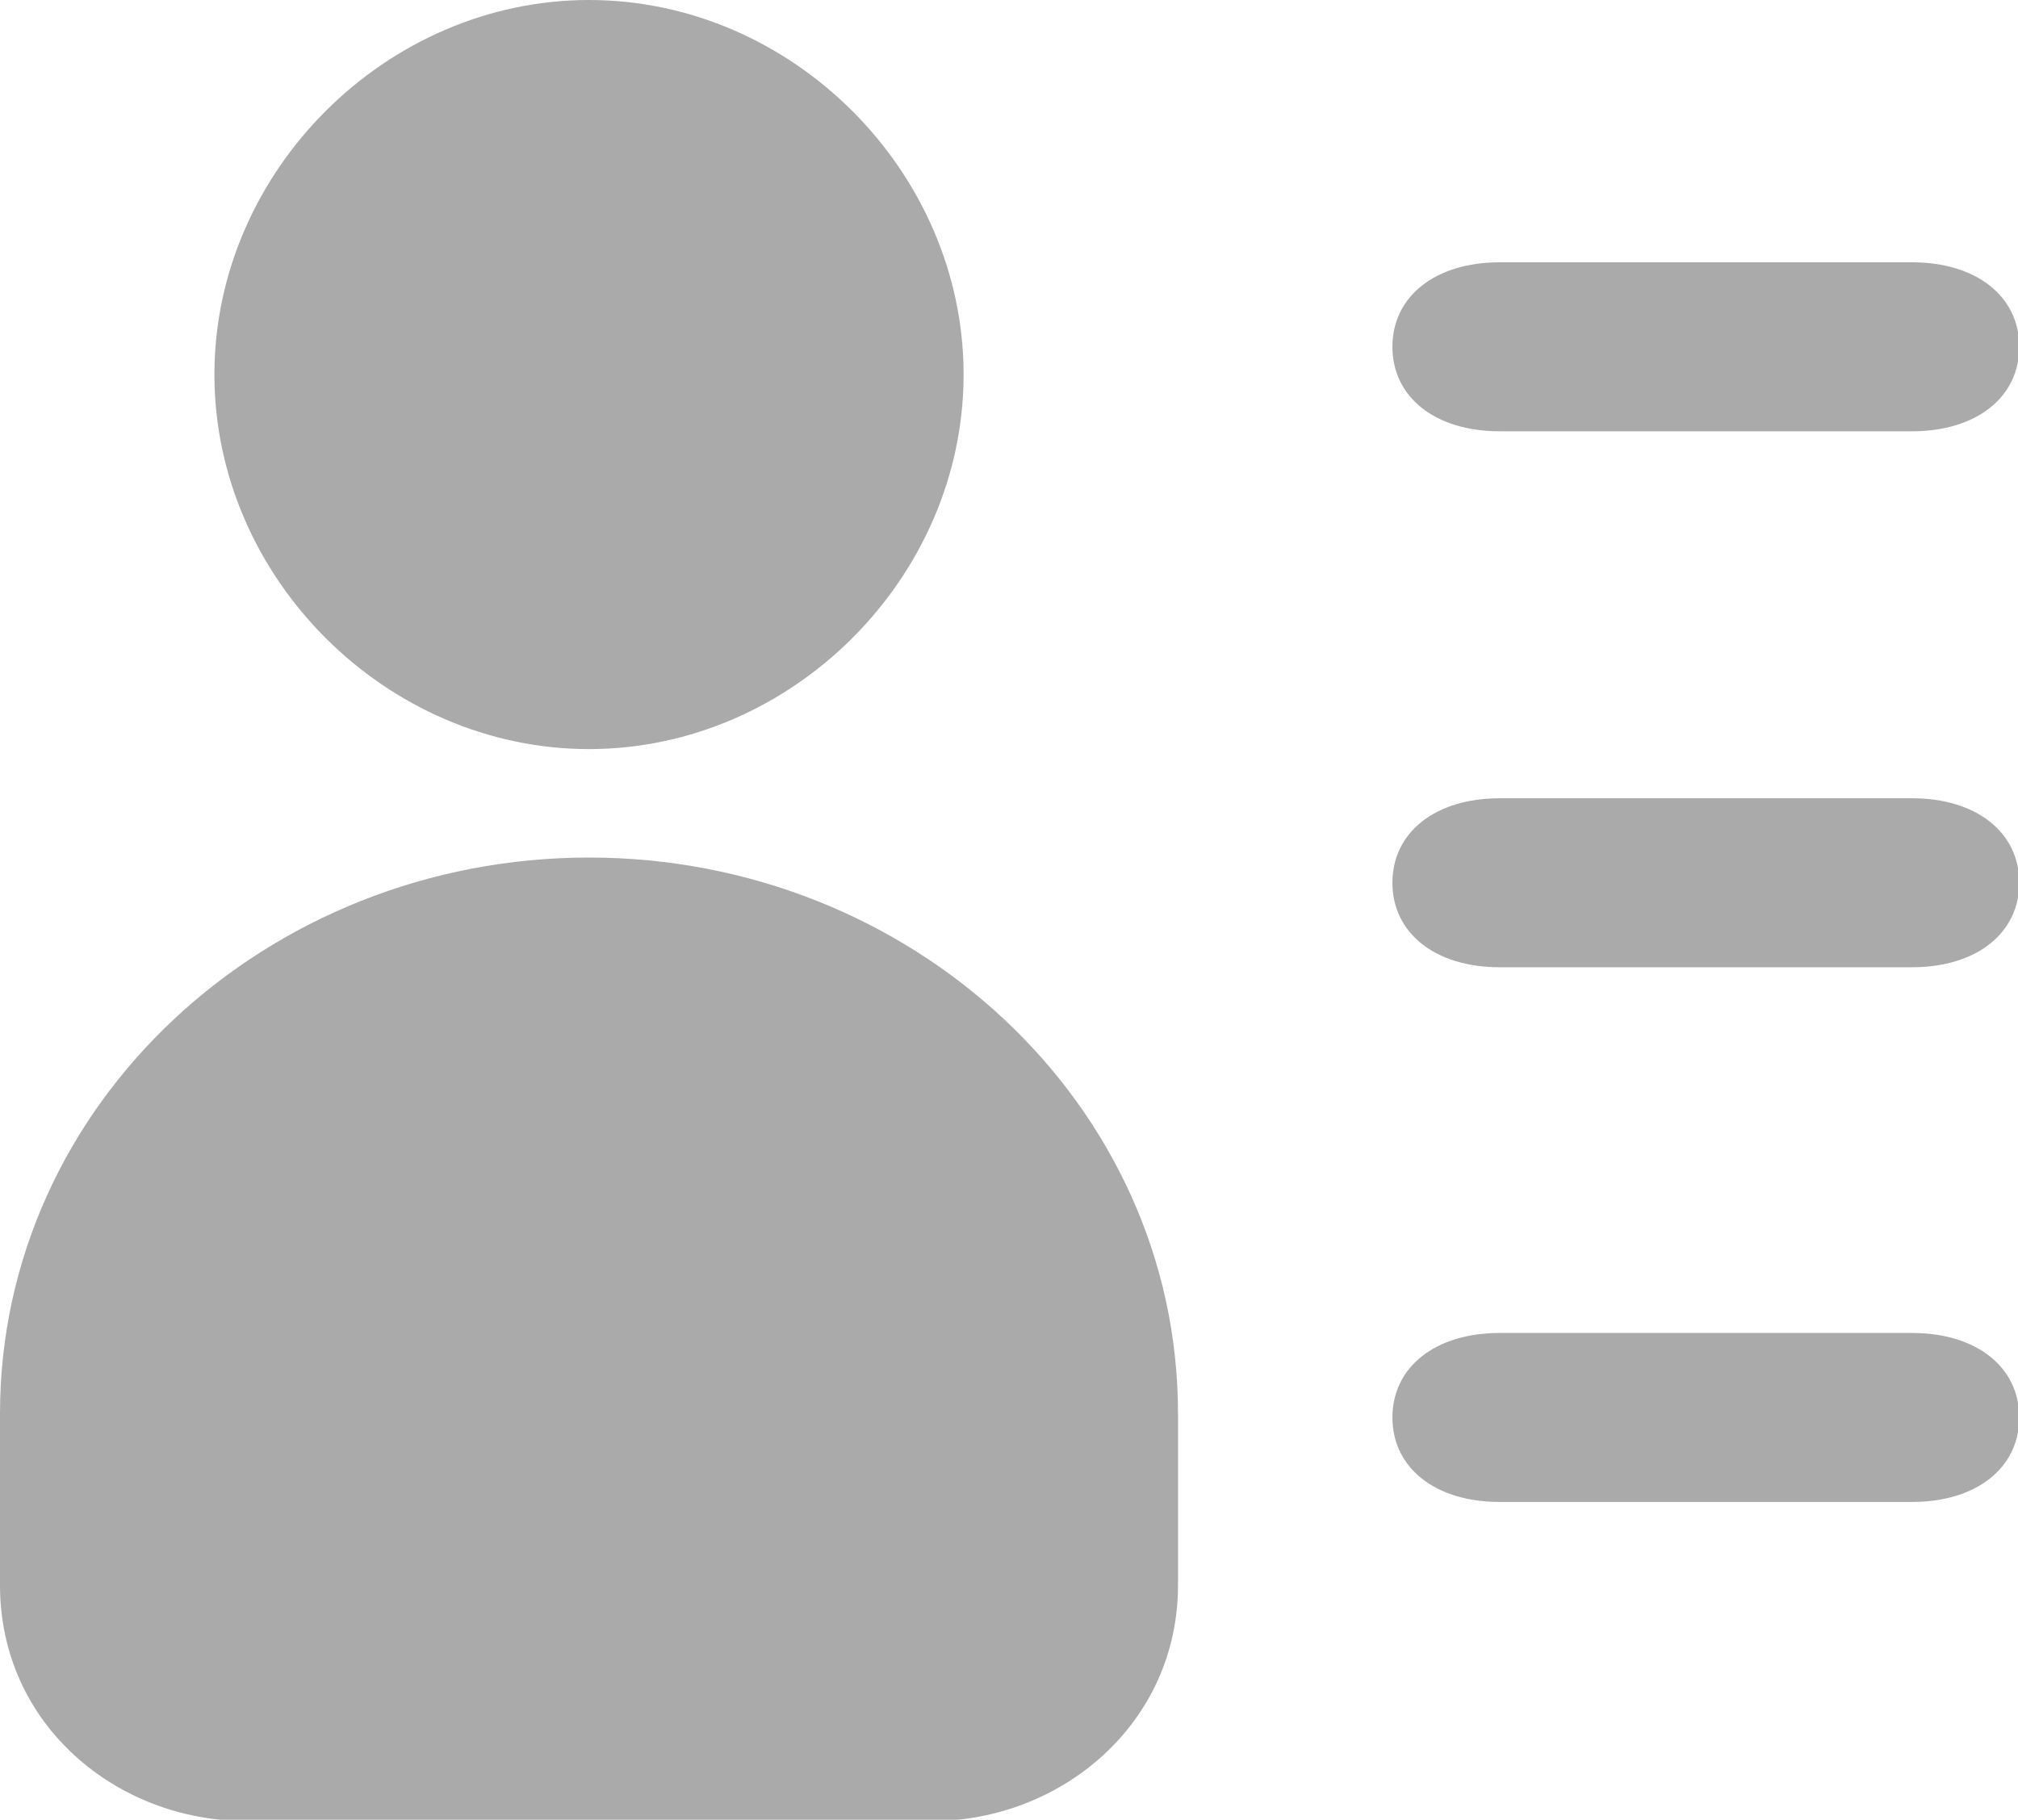 <svg xmlns="http://www.w3.org/2000/svg" id="_&#x5716;&#x5C64;_2" data-name="&#x5716;&#x5C64; 2" viewBox="0 0 16 14.43"><defs><style>      .cls-1 {        fill: #aaa;        fill-rule: evenodd;      }    </style></defs><g id="_&#x5716;&#x5C64;_1-2" data-name="&#x5716;&#x5C64; 1"><g><path class="cls-1" d="M0,11.21c0-2.46,2.12-4.41,4.67-4.41s4.67,1.95,4.67,4.41v1.36c0,1.1-.93,1.87-1.95,1.87H1.95c-1.02,0-1.95-.76-1.95-1.87v-1.36Z"></path><path class="cls-1" d="M11.04,2.75c0-.4,.34-.67,.85-.67h3.27c.51,0,.85,.27,.85,.67s-.34,.67-.85,.67h-3.27c-.51,0-.85-.27-.85-.67Z"></path><path class="cls-1" d="M11.04,7c0-.4,.34-.67,.85-.67h3.27c.51,0,.85,.27,.85,.67s-.34,.67-.85,.67h-3.27c-.51,0-.85-.27-.85-.67Z"></path><path class="cls-1" d="M11.04,11.24c0-.4,.34-.67,.85-.67h3.27c.51,0,.85,.27,.85,.67s-.34,.67-.85,.67h-3.27c-.51,0-.85-.27-.85-.67Z"></path><path class="cls-1" d="M1.7,2.97C1.7,1.36,3.06,0,4.67,0s2.97,1.36,2.97,2.97-1.36,2.97-2.97,2.97S1.7,4.58,1.7,2.97Z"></path></g></g></svg>
